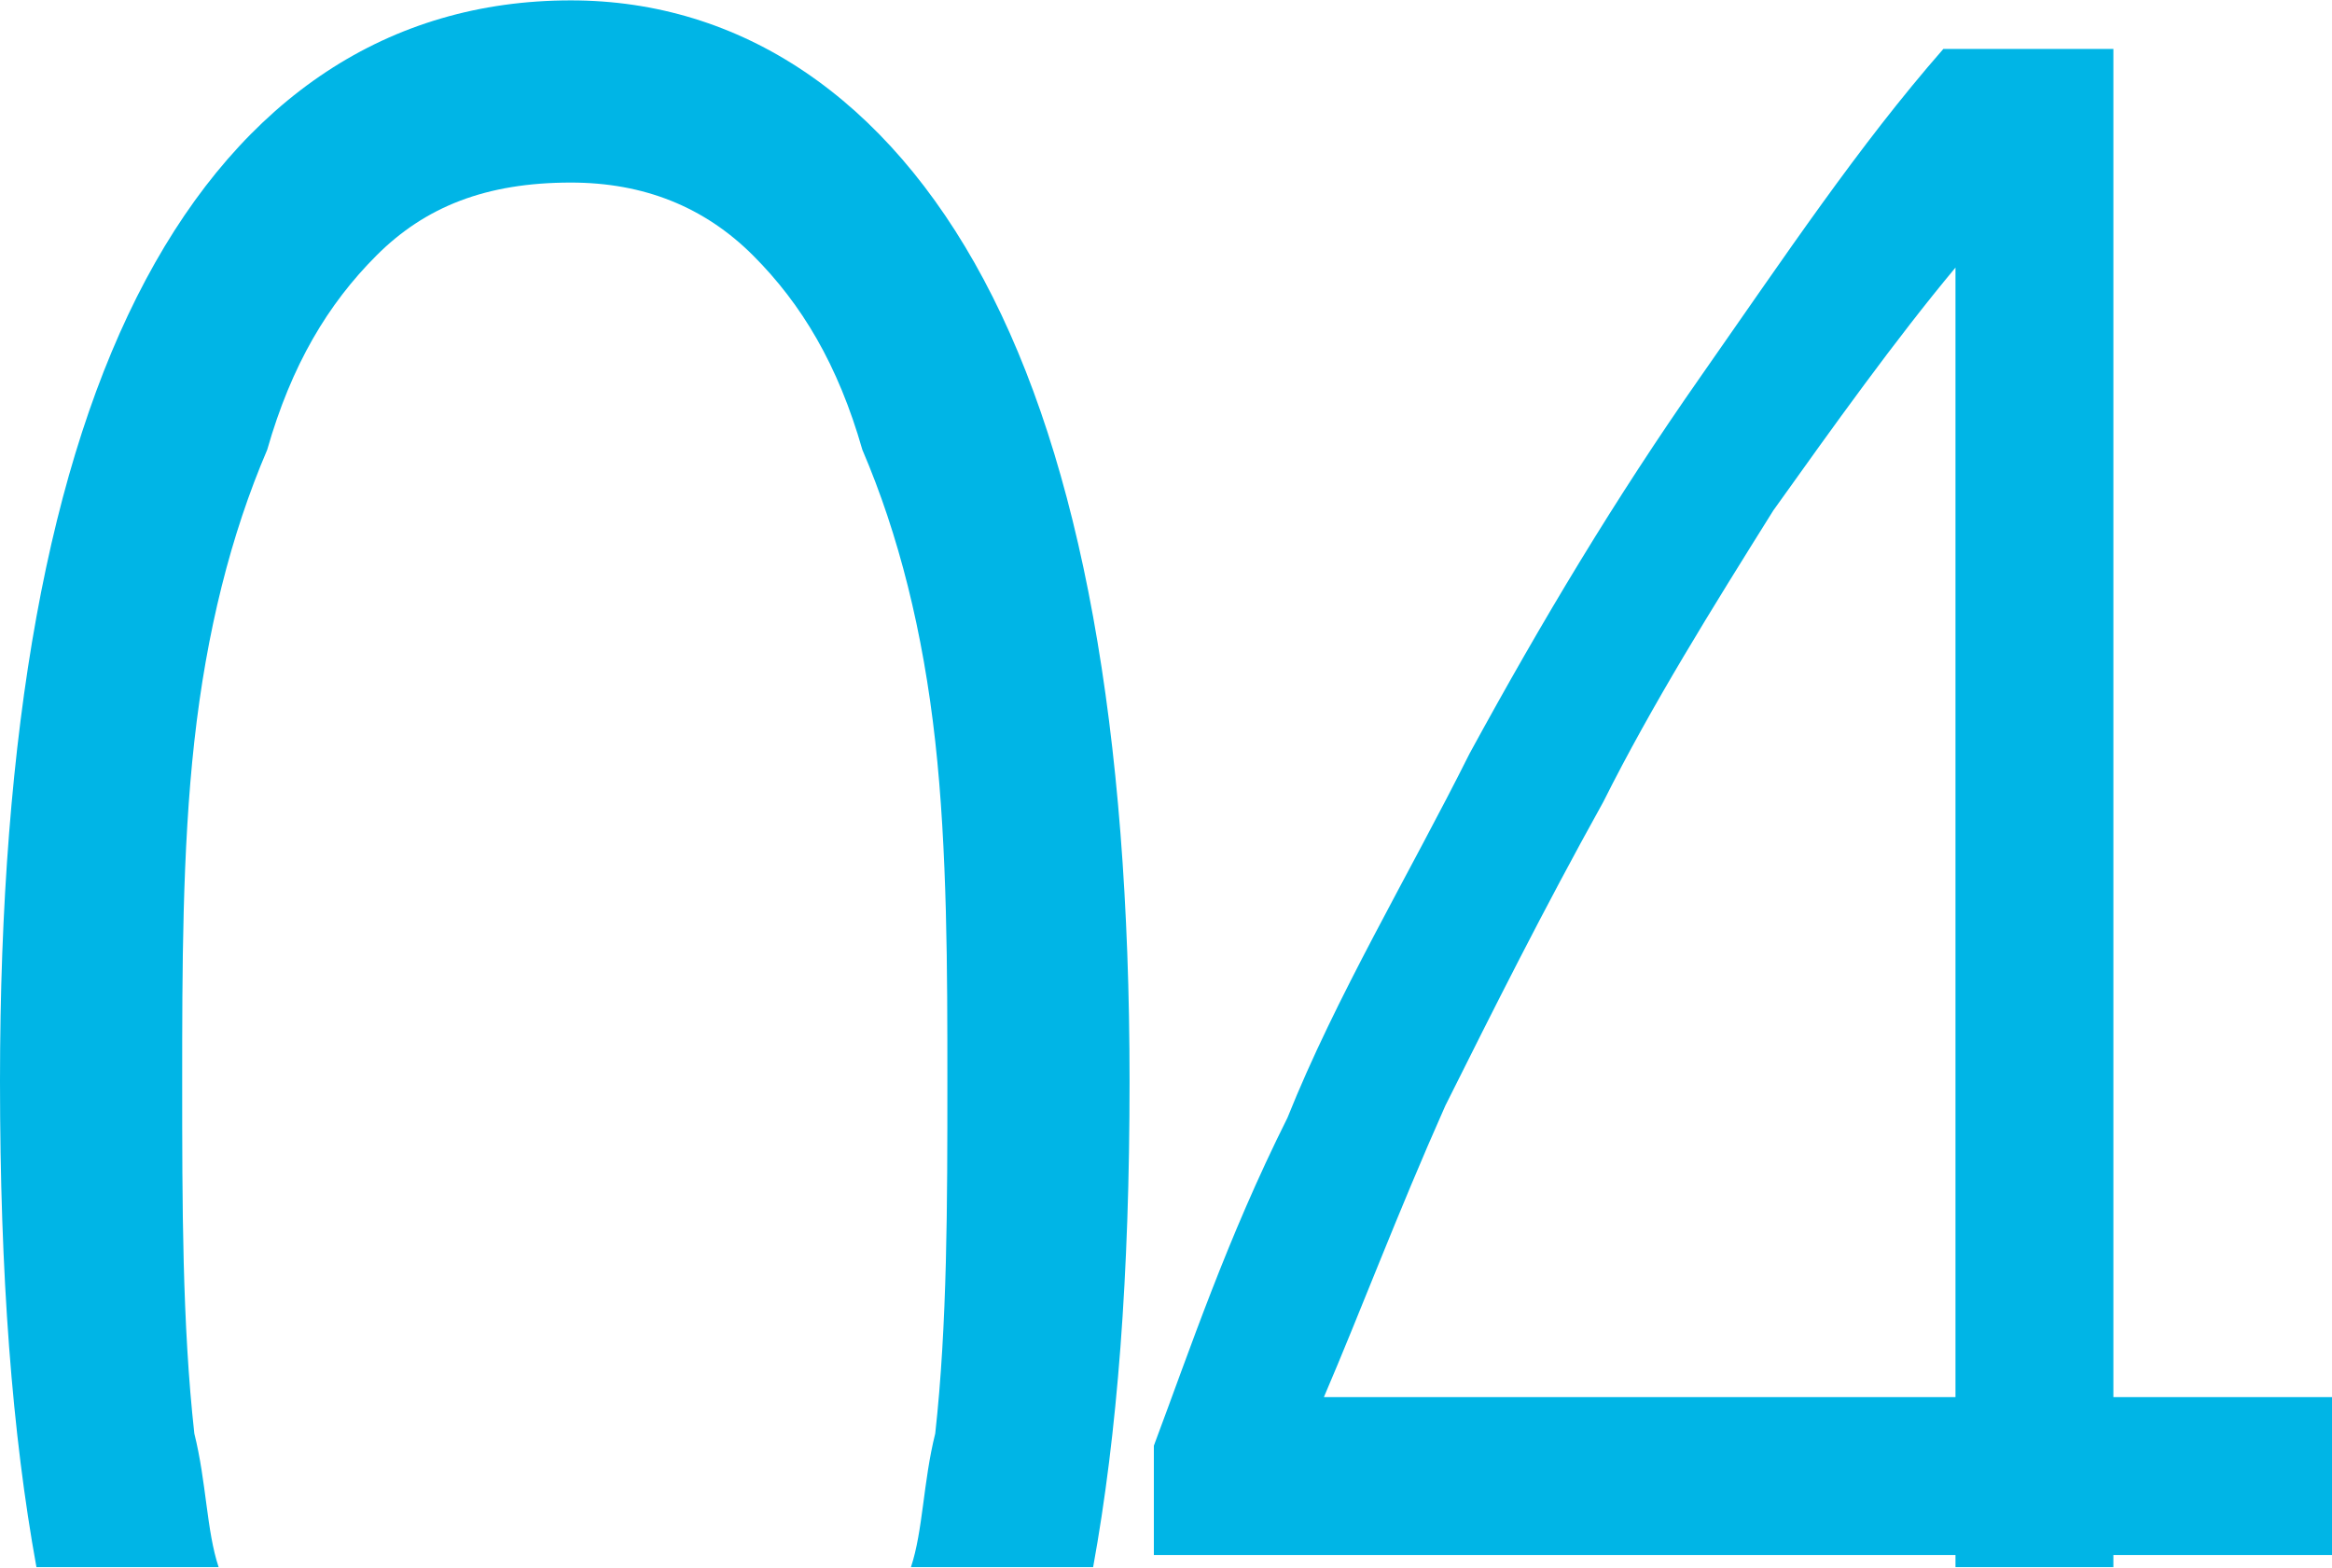 <?xml version="1.0" encoding="UTF-8"?> <!-- Creator: CorelDRAW X8 --> <svg xmlns="http://www.w3.org/2000/svg" xmlns:xlink="http://www.w3.org/1999/xlink" xml:space="preserve" width="22.282mm" height="14.978mm" style="shape-rendering:geometricPrecision; text-rendering:geometricPrecision; image-rendering:optimizeQuality; fill-rule:evenodd; clip-rule:evenodd" viewBox="0 0 192 129"> <defs> <style type="text/css"> <![CDATA[ .fil0 {fill:#00B5E6;fill-rule:nonzero} ]]> </style> </defs> <g id="Контент">  <path class="fil0" d="M0 89c0,-29 4,-51 12,-66 8,-15 20,-23 35,-23 14,0 26,8 34,23 8,15 12,37 12,66 0,16 -1,29 -3,40l-15 0c1,-3 1,-7 2,-11 1,-9 1,-19 1,-29 0,-9 0,-19 -1,-28 -1,-9 -3,-17 -6,-24 -2,-7 -5,-12 -9,-16 -4,-4 -9,-6 -15,-6 -7,0 -12,2 -16,6 -4,4 -7,9 -9,16 -3,7 -5,15 -6,24 -1,9 -1,19 -1,28 0,10 0,20 1,29 1,4 1,8 2,11l-15 0c-2,-11 -3,-24 -3,-40zm174 40l-13 0 0 -1 -66 0 0 -9c3,-8 6,-17 11,-27 4,-10 10,-20 15,-30 6,-11 12,-21 19,-31 7,-10 13,-19 20,-27l14 0 0 111 18 0 0 13 -18 0 0 1zm-13 -14l0 -93c-5,6 -10,13 -15,20 -5,8 -10,16 -14,24 -5,9 -9,17 -13,25 -4,9 -7,17 -10,24l52 0z"></path> </g> </svg> 